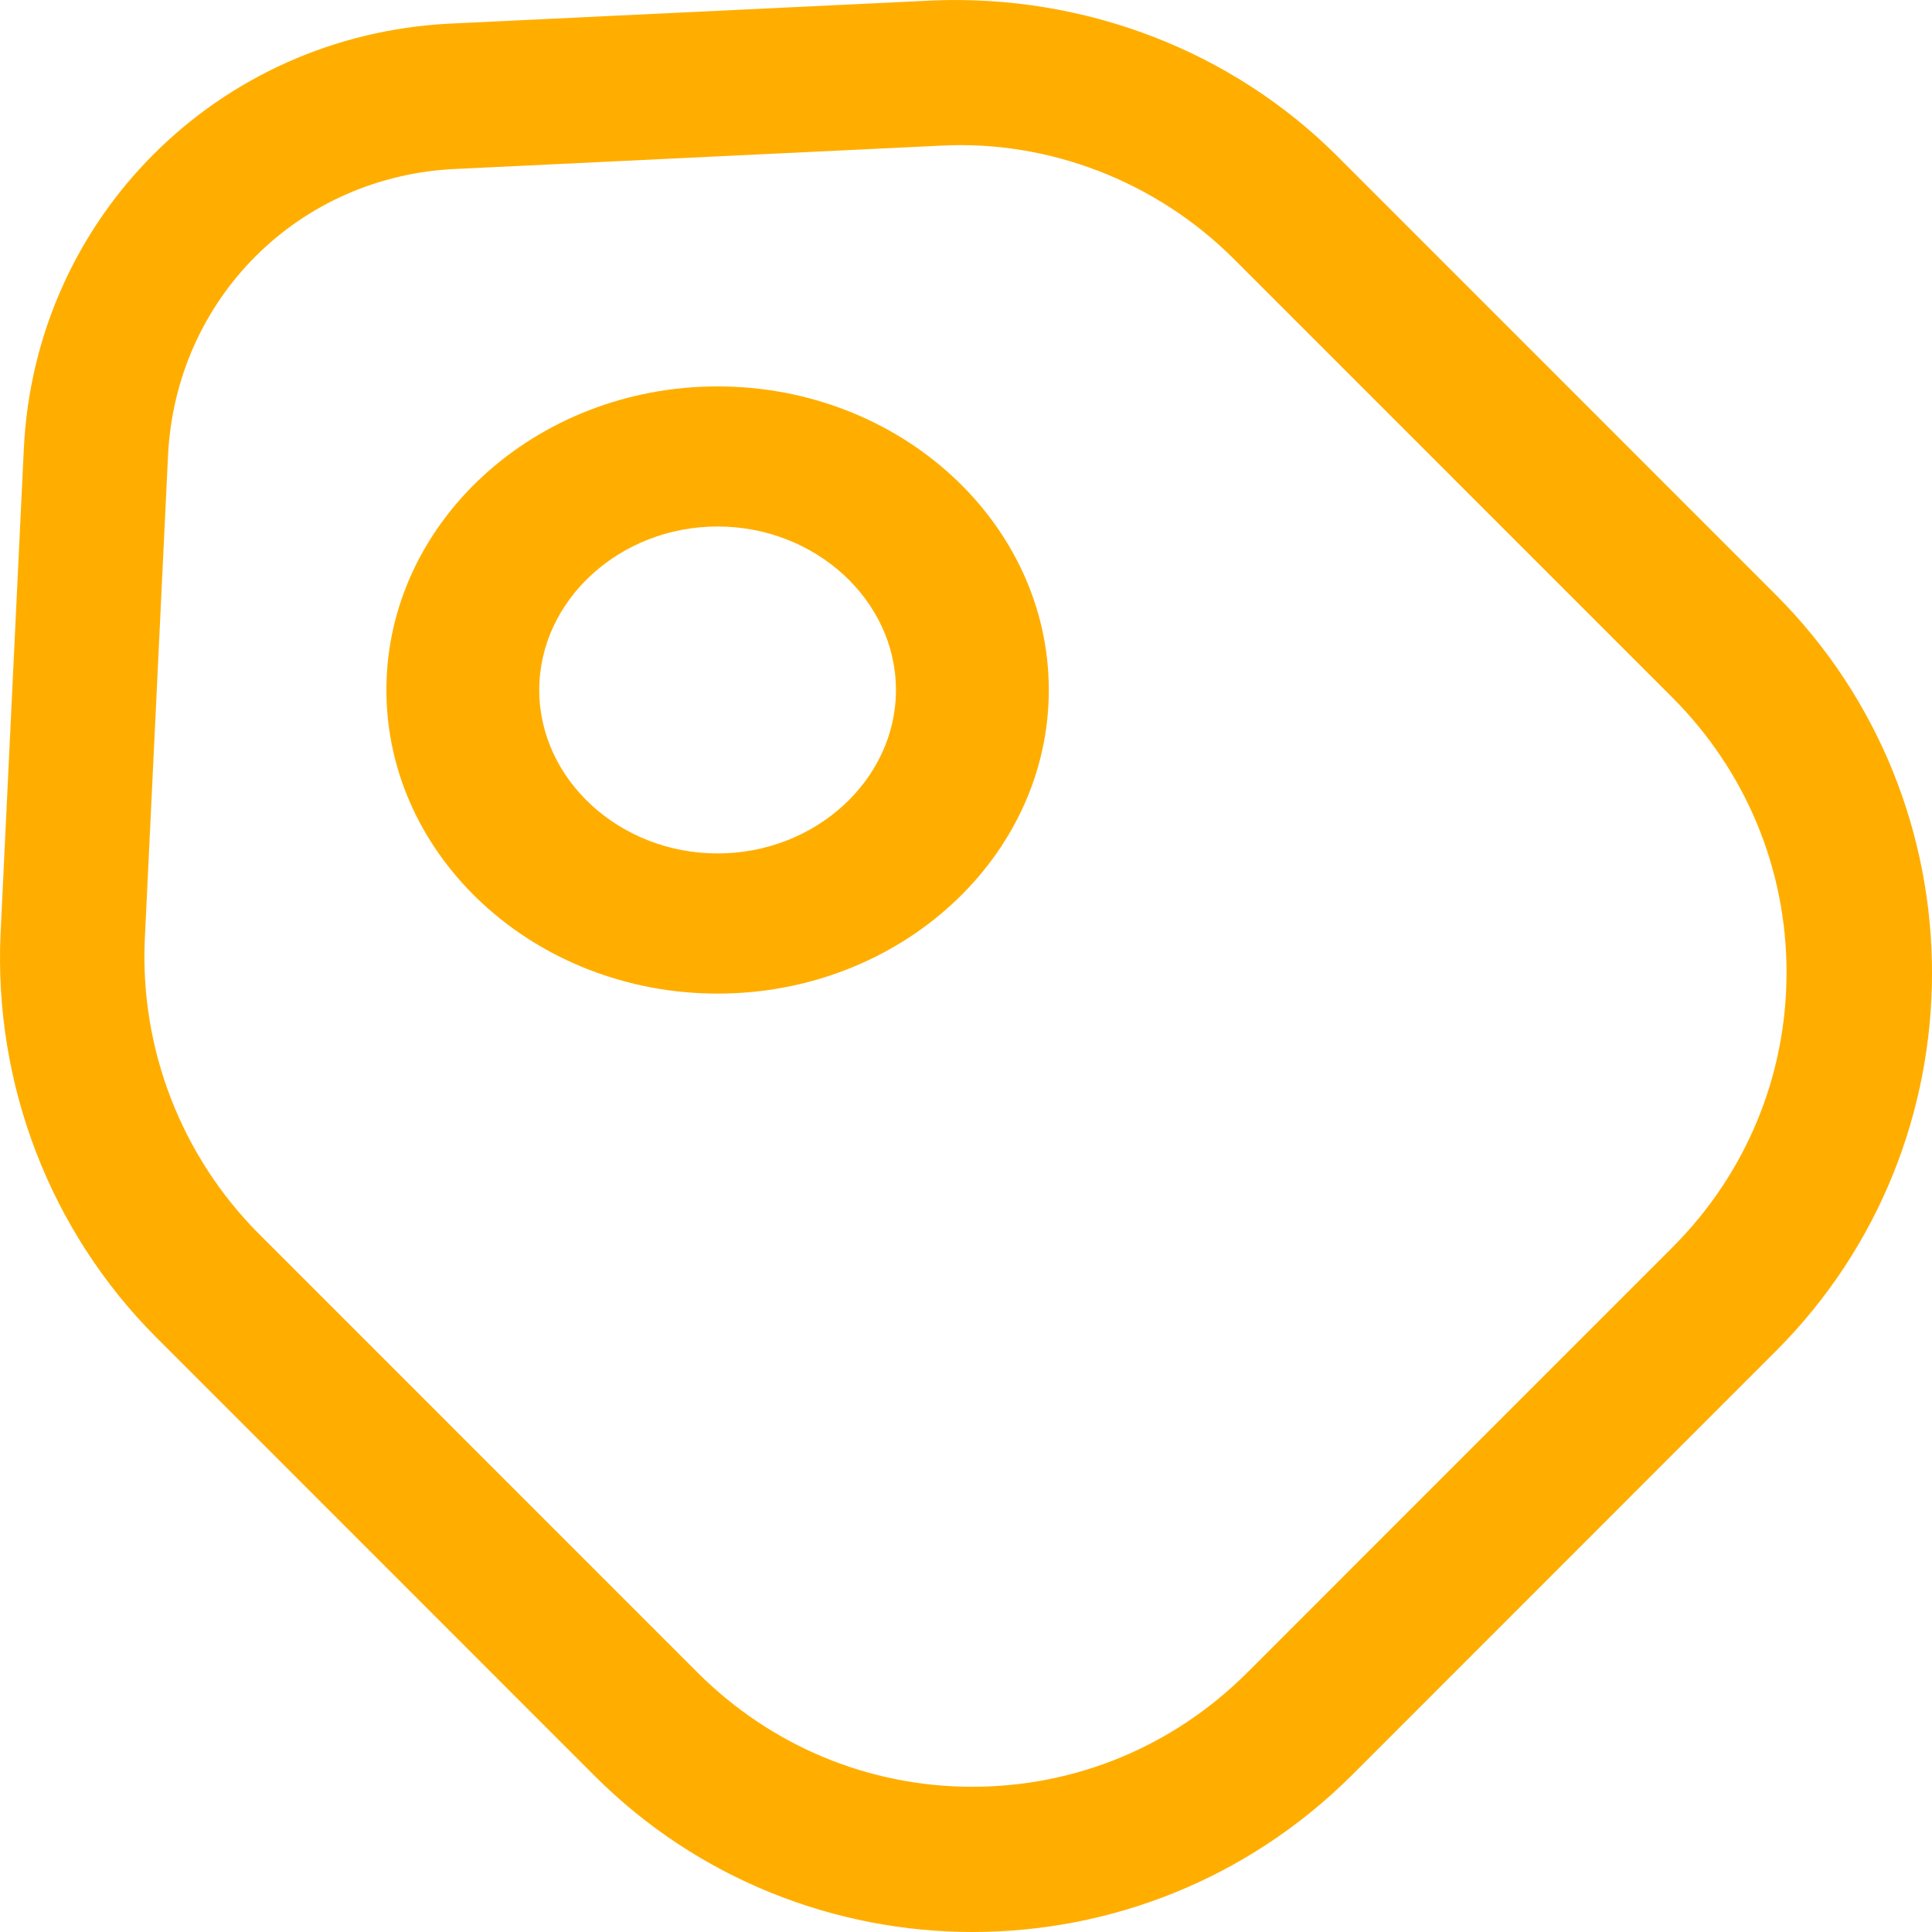 <svg xmlns="http://www.w3.org/2000/svg" width="35" height="35" viewBox="0 0 35 35" fill="none"><path d="M17.617 35C15.144 35 12.654 34.053 10.777 32.176L2.833 24.23C0.904 22.301 -0.113 19.635 0.01 16.916L0.431 8.146C0.624 3.954 3.938 0.639 8.147 0.428L16.915 0.008C19.634 -0.098 22.299 0.902 24.228 2.831L32.172 10.777C35.943 14.548 35.943 20.705 32.172 24.476L24.474 32.176C22.58 34.053 20.107 35 17.617 35ZM4.692 22.354L12.636 30.299C13.969 31.632 15.74 32.369 17.617 32.369C19.493 32.369 21.264 31.632 22.597 30.299L30.296 22.599C31.629 21.266 32.365 19.495 32.365 17.618C32.365 15.741 31.629 13.969 30.296 12.636L22.352 4.691C20.949 3.288 19.002 2.533 17.038 2.639L8.27 3.06C5.411 3.182 3.184 5.41 3.044 8.251L2.623 17.021C2.535 19.003 3.289 20.95 4.692 22.354Z" fill="#FFAE00"></path><path d="M13 18C9.695 18 7 15.529 7 12.5C7 9.471 9.695 7 13 7C16.305 7 19 9.471 19 12.5C19 15.529 16.305 18 13 18ZM13 9.538C11.228 9.538 9.769 10.875 9.769 12.5C9.769 14.125 11.228 15.461 13 15.461C14.772 15.461 16.231 14.125 16.231 12.5C16.231 10.875 14.772 9.538 13 9.538Z" fill="#FFAE00"></path></svg>